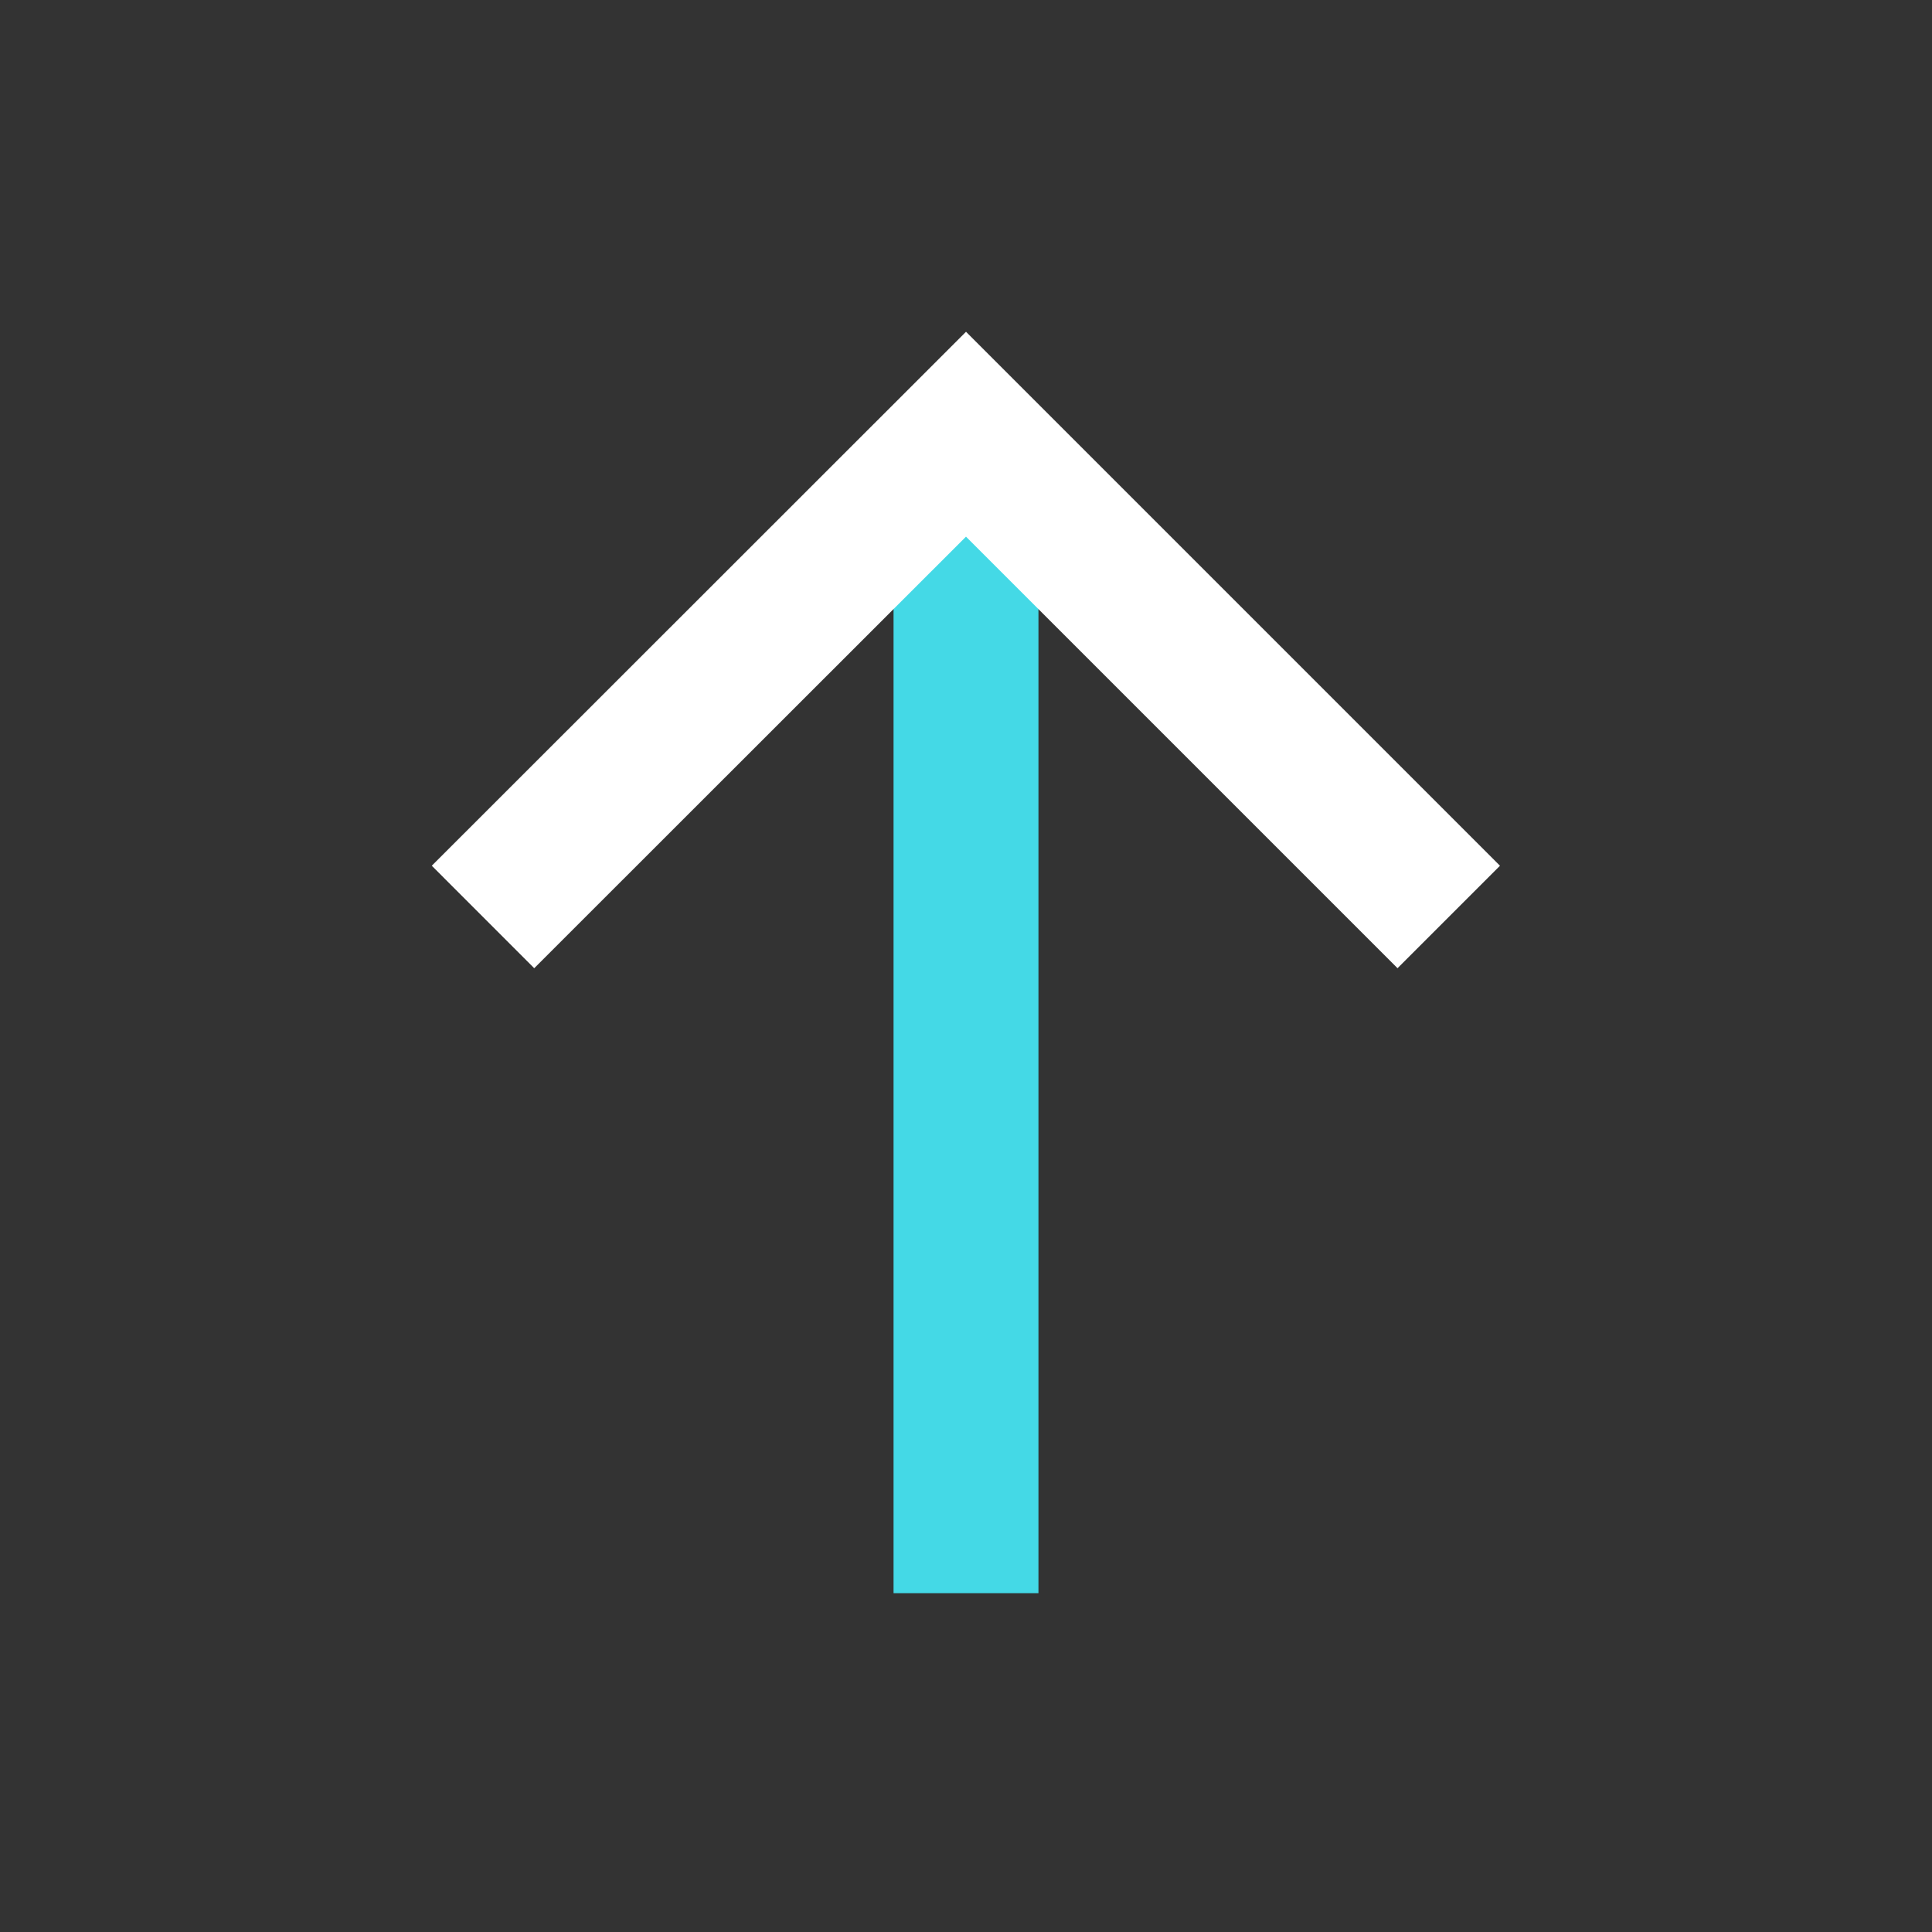<svg id="ikony" xmlns="http://www.w3.org/2000/svg" viewBox="0 0 80 80">
  <rect x="0" y="0" width="80" height="80" fill="#333333" stroke="none"/>
  <g>
    <line x1="40" y1="17.98" x2="40" y2="65.97" style="fill: none;stroke: #44d9e6;stroke-miterlimit: 10;stroke-width: 6px"/>
    <polyline points="20 37.97 40 17.98 59.99 37.97" style="fill: none;stroke: #fff;stroke-miterlimit: 10;stroke-width: 6px"/>
  </g>
</svg>
